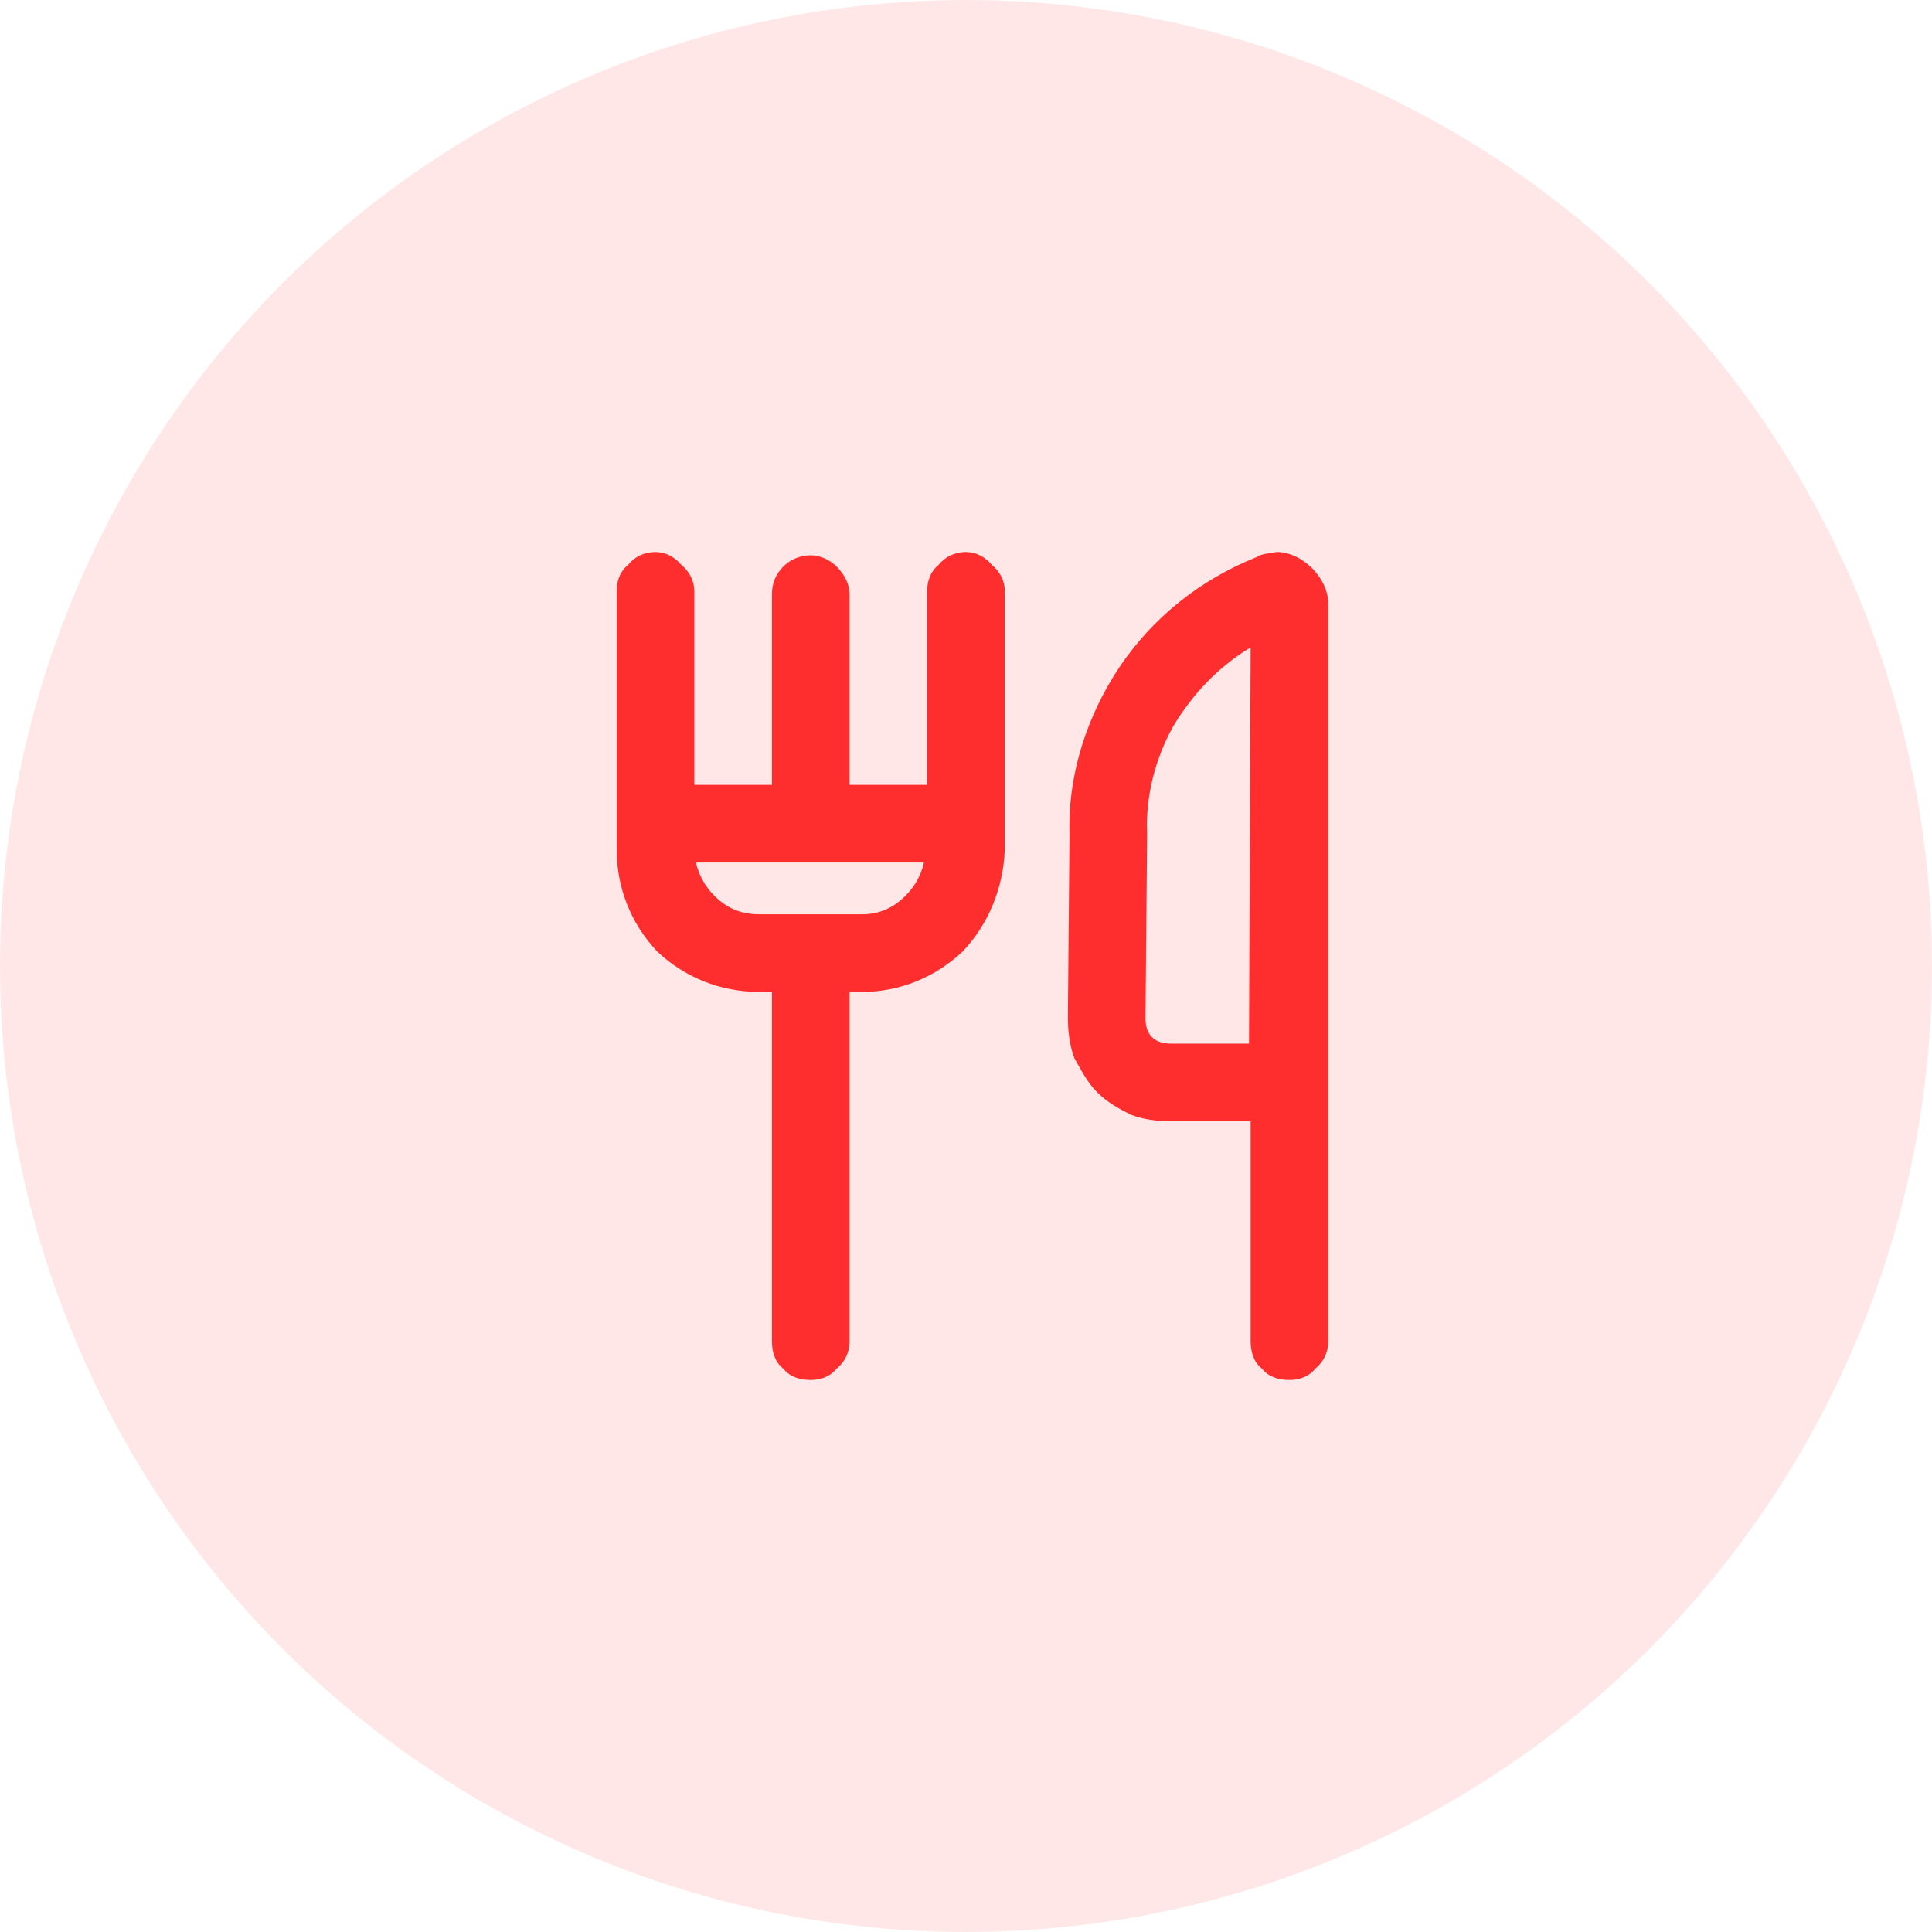 <svg width="56" height="56" viewBox="0 0 56 56" fill="none" xmlns="http://www.w3.org/2000/svg">
<circle opacity="0.1" cx="28" cy="28" r="28" fill="#FF1111"/>
<path d="M38.5 19.375V38.875C38.5 39.203 38.359 39.484 38.125 39.672C37.938 39.906 37.656 40 37.375 40C37.047 40 36.766 39.906 36.578 39.672C36.344 39.484 36.25 39.203 36.25 38.875V32.5H33.953C33.531 32.5 33.156 32.453 32.781 32.312C32.406 32.125 32.078 31.938 31.797 31.656C31.516 31.375 31.328 31 31.141 30.672C31 30.297 30.953 29.875 30.953 29.5L31 24.156C30.953 22.422 31.516 20.734 32.453 19.328C33.438 17.875 34.797 16.797 36.438 16.141C36.578 16.047 36.766 16.047 37 16C37.375 16 37.75 16.188 38.031 16.469C38.312 16.75 38.5 17.125 38.5 17.5V19.375ZM36.25 18.766C35.312 19.328 34.562 20.125 34 21.062C33.484 22 33.203 23.078 33.25 24.156L33.203 29.5C33.203 29.734 33.25 29.922 33.391 30.062C33.531 30.203 33.719 30.25 33.953 30.25H36.203L36.25 18.766ZM28.75 16.375C28.984 16.562 29.125 16.844 29.125 17.125V24.625C29.078 25.75 28.656 26.781 27.906 27.578C27.109 28.328 26.078 28.75 25 28.75H24.625V38.875C24.625 39.203 24.484 39.484 24.25 39.672C24.062 39.906 23.781 40 23.5 40C23.172 40 22.891 39.906 22.703 39.672C22.469 39.484 22.375 39.203 22.375 38.875V28.75H22C20.875 28.75 19.844 28.328 19.047 27.578C18.297 26.781 17.875 25.75 17.875 24.625V17.125C17.875 16.844 17.969 16.562 18.203 16.375C18.391 16.141 18.672 16 19 16C19.281 16 19.562 16.141 19.75 16.375C19.984 16.562 20.125 16.844 20.125 17.125V22.75H22.375V17.219C22.375 16.938 22.469 16.656 22.703 16.422C22.891 16.234 23.172 16.094 23.5 16.094C23.781 16.094 24.062 16.234 24.25 16.422C24.484 16.656 24.625 16.938 24.625 17.219V22.75H26.875V17.125C26.875 16.844 26.969 16.562 27.203 16.375C27.391 16.141 27.672 16 28 16C28.281 16 28.562 16.141 28.75 16.375ZM26.125 26.078C26.453 25.797 26.688 25.422 26.781 25H20.172C20.266 25.422 20.5 25.797 20.828 26.078C21.156 26.359 21.531 26.5 22 26.5H25C25.422 26.5 25.797 26.359 26.125 26.078Z" fill="#FF2E2E"/>
</svg>
